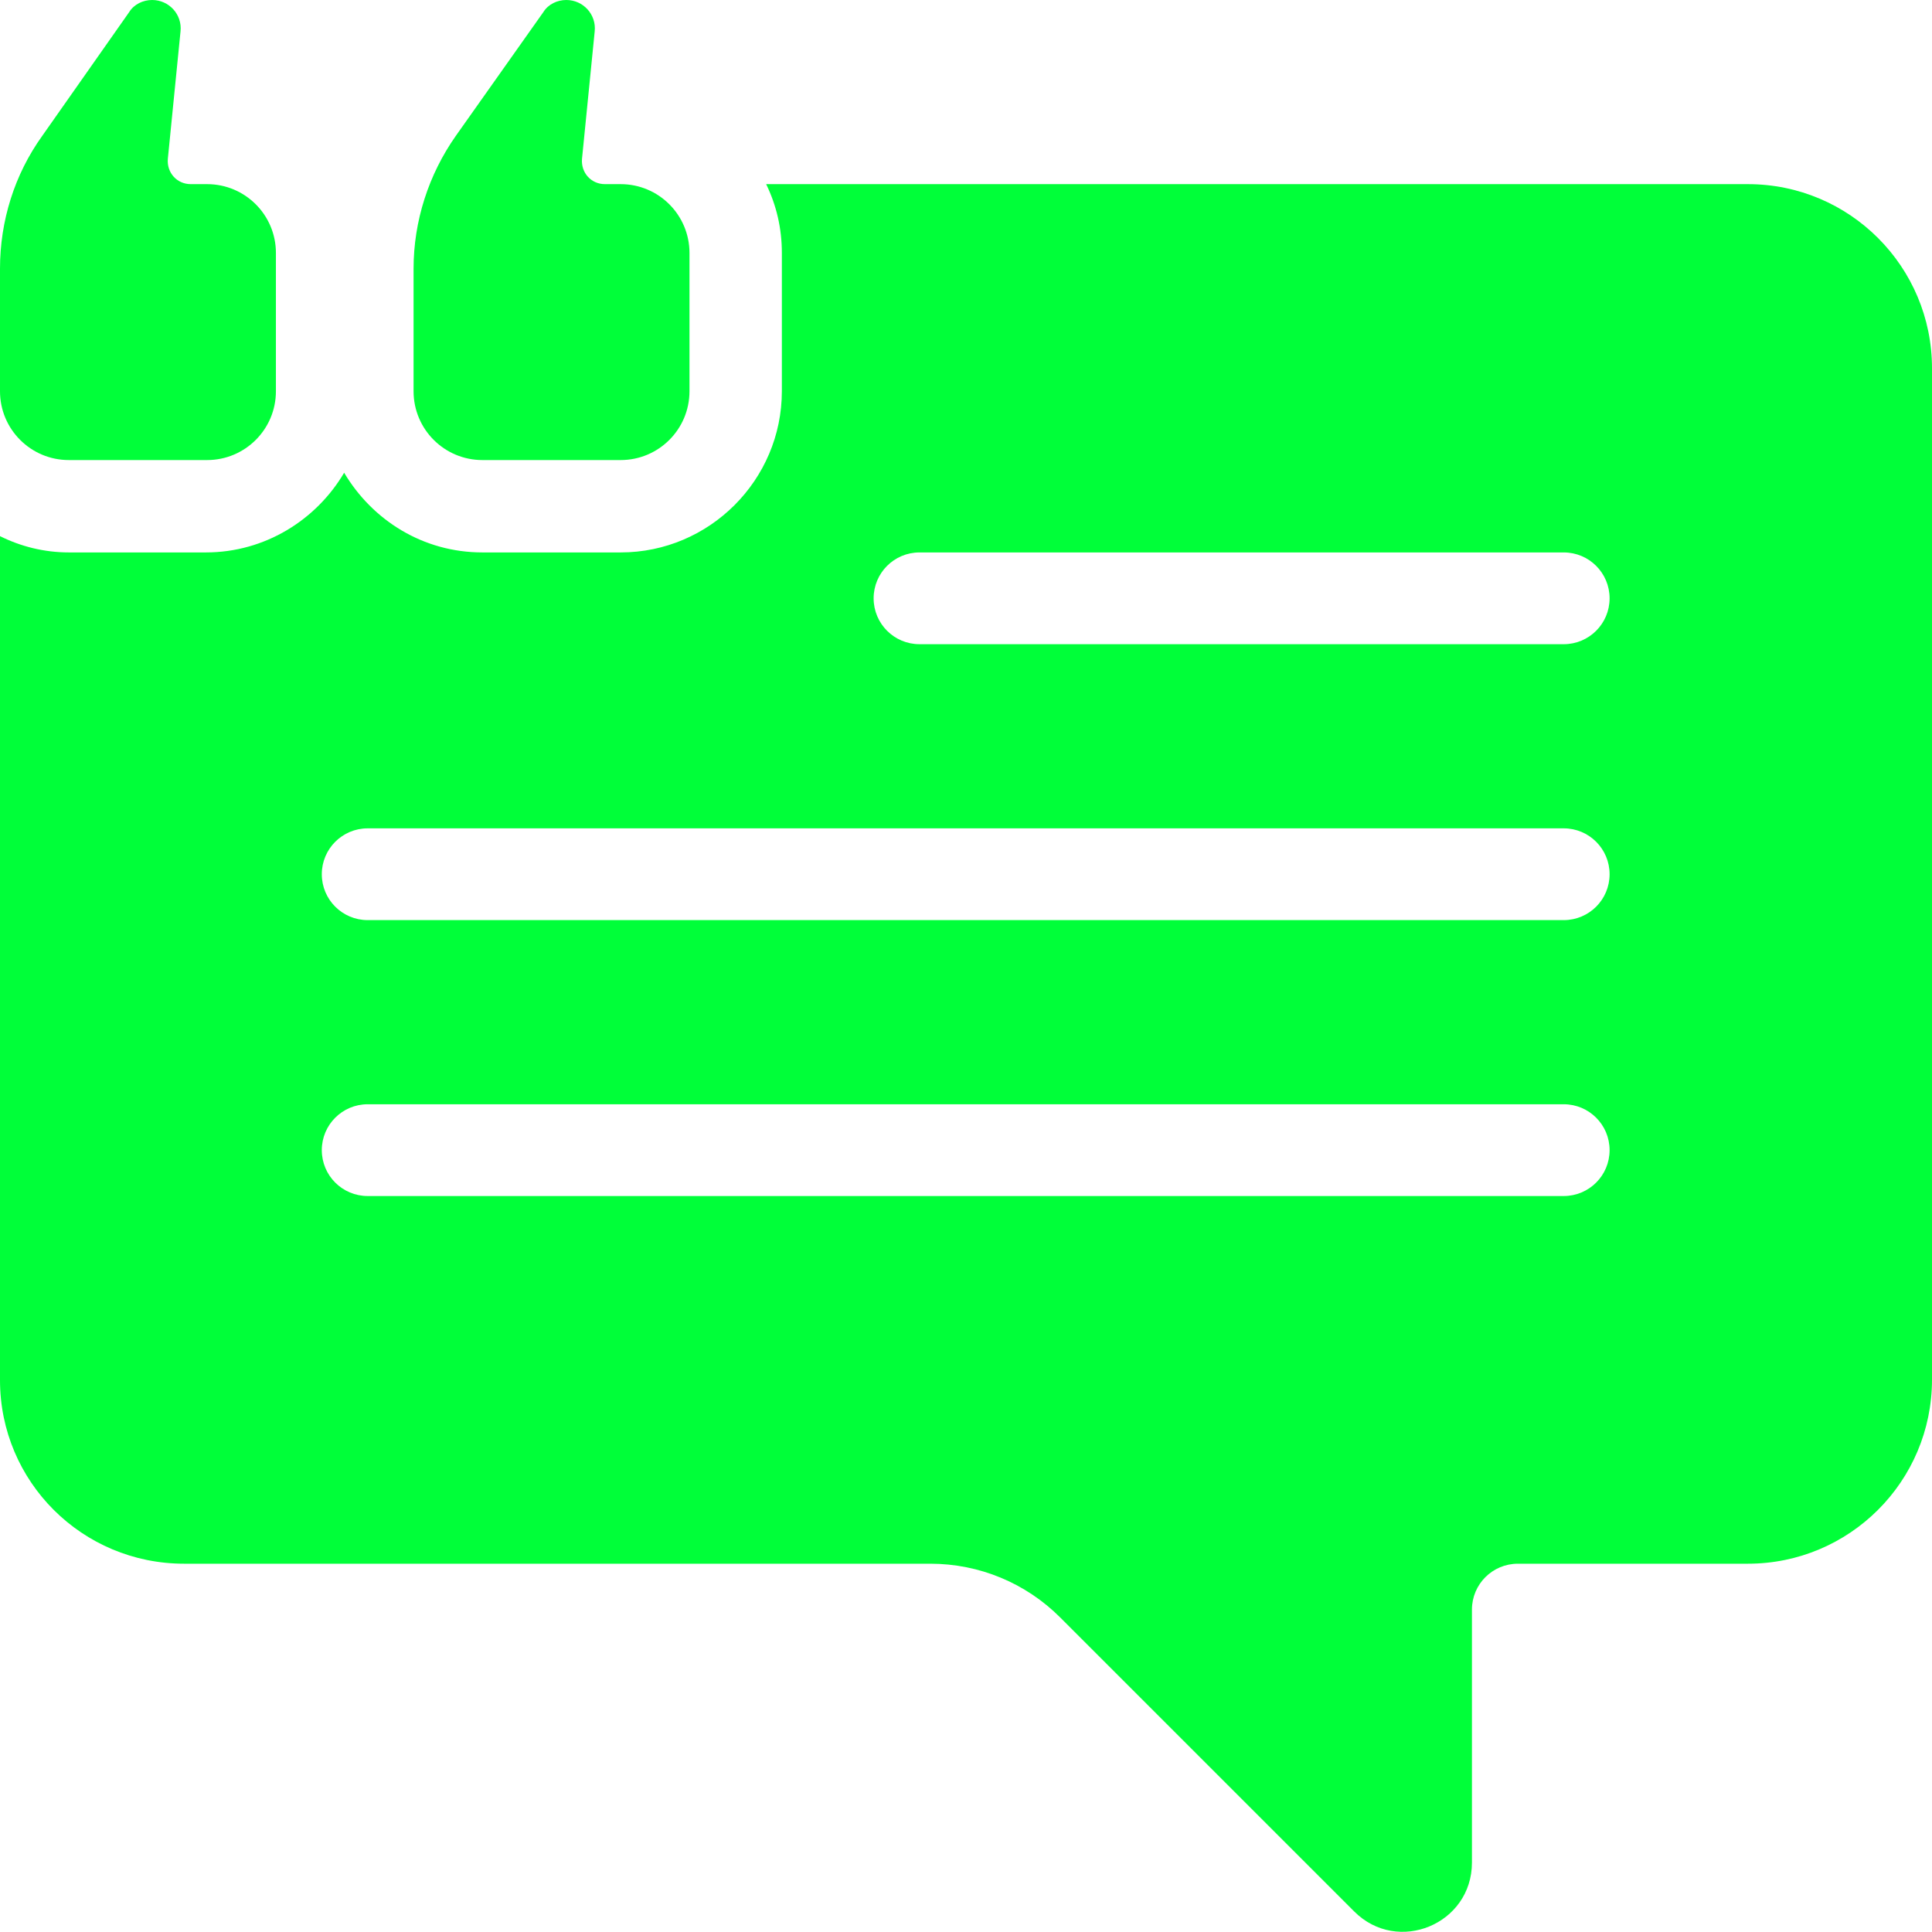<?xml version="1.0" encoding="UTF-8"?>
<svg id="Camada_1" xmlns="http://www.w3.org/2000/svg" version="1.1" viewBox="0 0 32 32">
  <!-- Generator: Adobe Illustrator 29.5.1, SVG Export Plug-In . SVG Version: 2.1.0 Build 141)  -->
  <defs>
    <style>
      .st0 {
        fill: #00ff39;
      }
    </style>
  </defs>
  <path class="st0" d="M28.95,3.05H12.69c.17.35.26.73.26,1.14v2.29c0,1.47-1.2,2.67-2.67,2.67h-2.29c-.98,0-1.82-.53-2.29-1.32-.46.78-1.31,1.32-2.29,1.32H1.14c-.41,0-.8-.1-1.14-.27v13.98C0,24.54,1.36,25.9,3.05,25.9h12.36c.81,0,1.58.32,2.15.89l4.87,4.87c.72.72,1.95.21,1.95-.81v-4.19c0-.42.34-.76.76-.76h3.81c1.68,0,3.05-1.36,3.05-3.05V6.1c0-1.68-1.36-3.05-3.05-3.05ZM25.9,19.81H6.09c-.42,0-.76-.34-.76-.76s.34-.76.76-.76h19.81c.42,0,.76.34.76.76s-.34.76-.76.76ZM25.9,15.24H6.09c-.42,0-.76-.34-.76-.76s.34-.76.76-.76h19.81c.42,0,.76.34.76.76s-.34.76-.76.76ZM25.9,10.67h-10.67c-.42,0-.76-.34-.76-.76s.34-.76.76-.76h10.67c.42,0,.76.34.76.76s-.34.76-.76.76Z"/>
  <path class="st0" d="M3.43,3.05h-.27c-.23,0-.4-.19-.38-.42l.21-2.11c.03-.28-.19-.52-.47-.52-.15,0-.3.07-.38.2L.7,2.25C.24,2.89,0,3.66,0,4.45v2.03C0,7.11.51,7.62,1.14,7.62h2.29c.63,0,1.14-.51,1.14-1.14v-2.29c0-.63-.51-1.14-1.14-1.14Z"/>
  <path class="st0" d="M10.29,3.05h-.27c-.23,0-.4-.19-.38-.42l.21-2.11c.03-.28-.19-.52-.47-.52-.15,0-.3.07-.38.2l-1.45,2.05c-.45.64-.7,1.41-.7,2.2v2.03c0,.63.51,1.14,1.14,1.14h2.29c.63,0,1.14-.51,1.14-1.14v-2.29c0-.63-.51-1.14-1.14-1.14Z"/>
</svg>